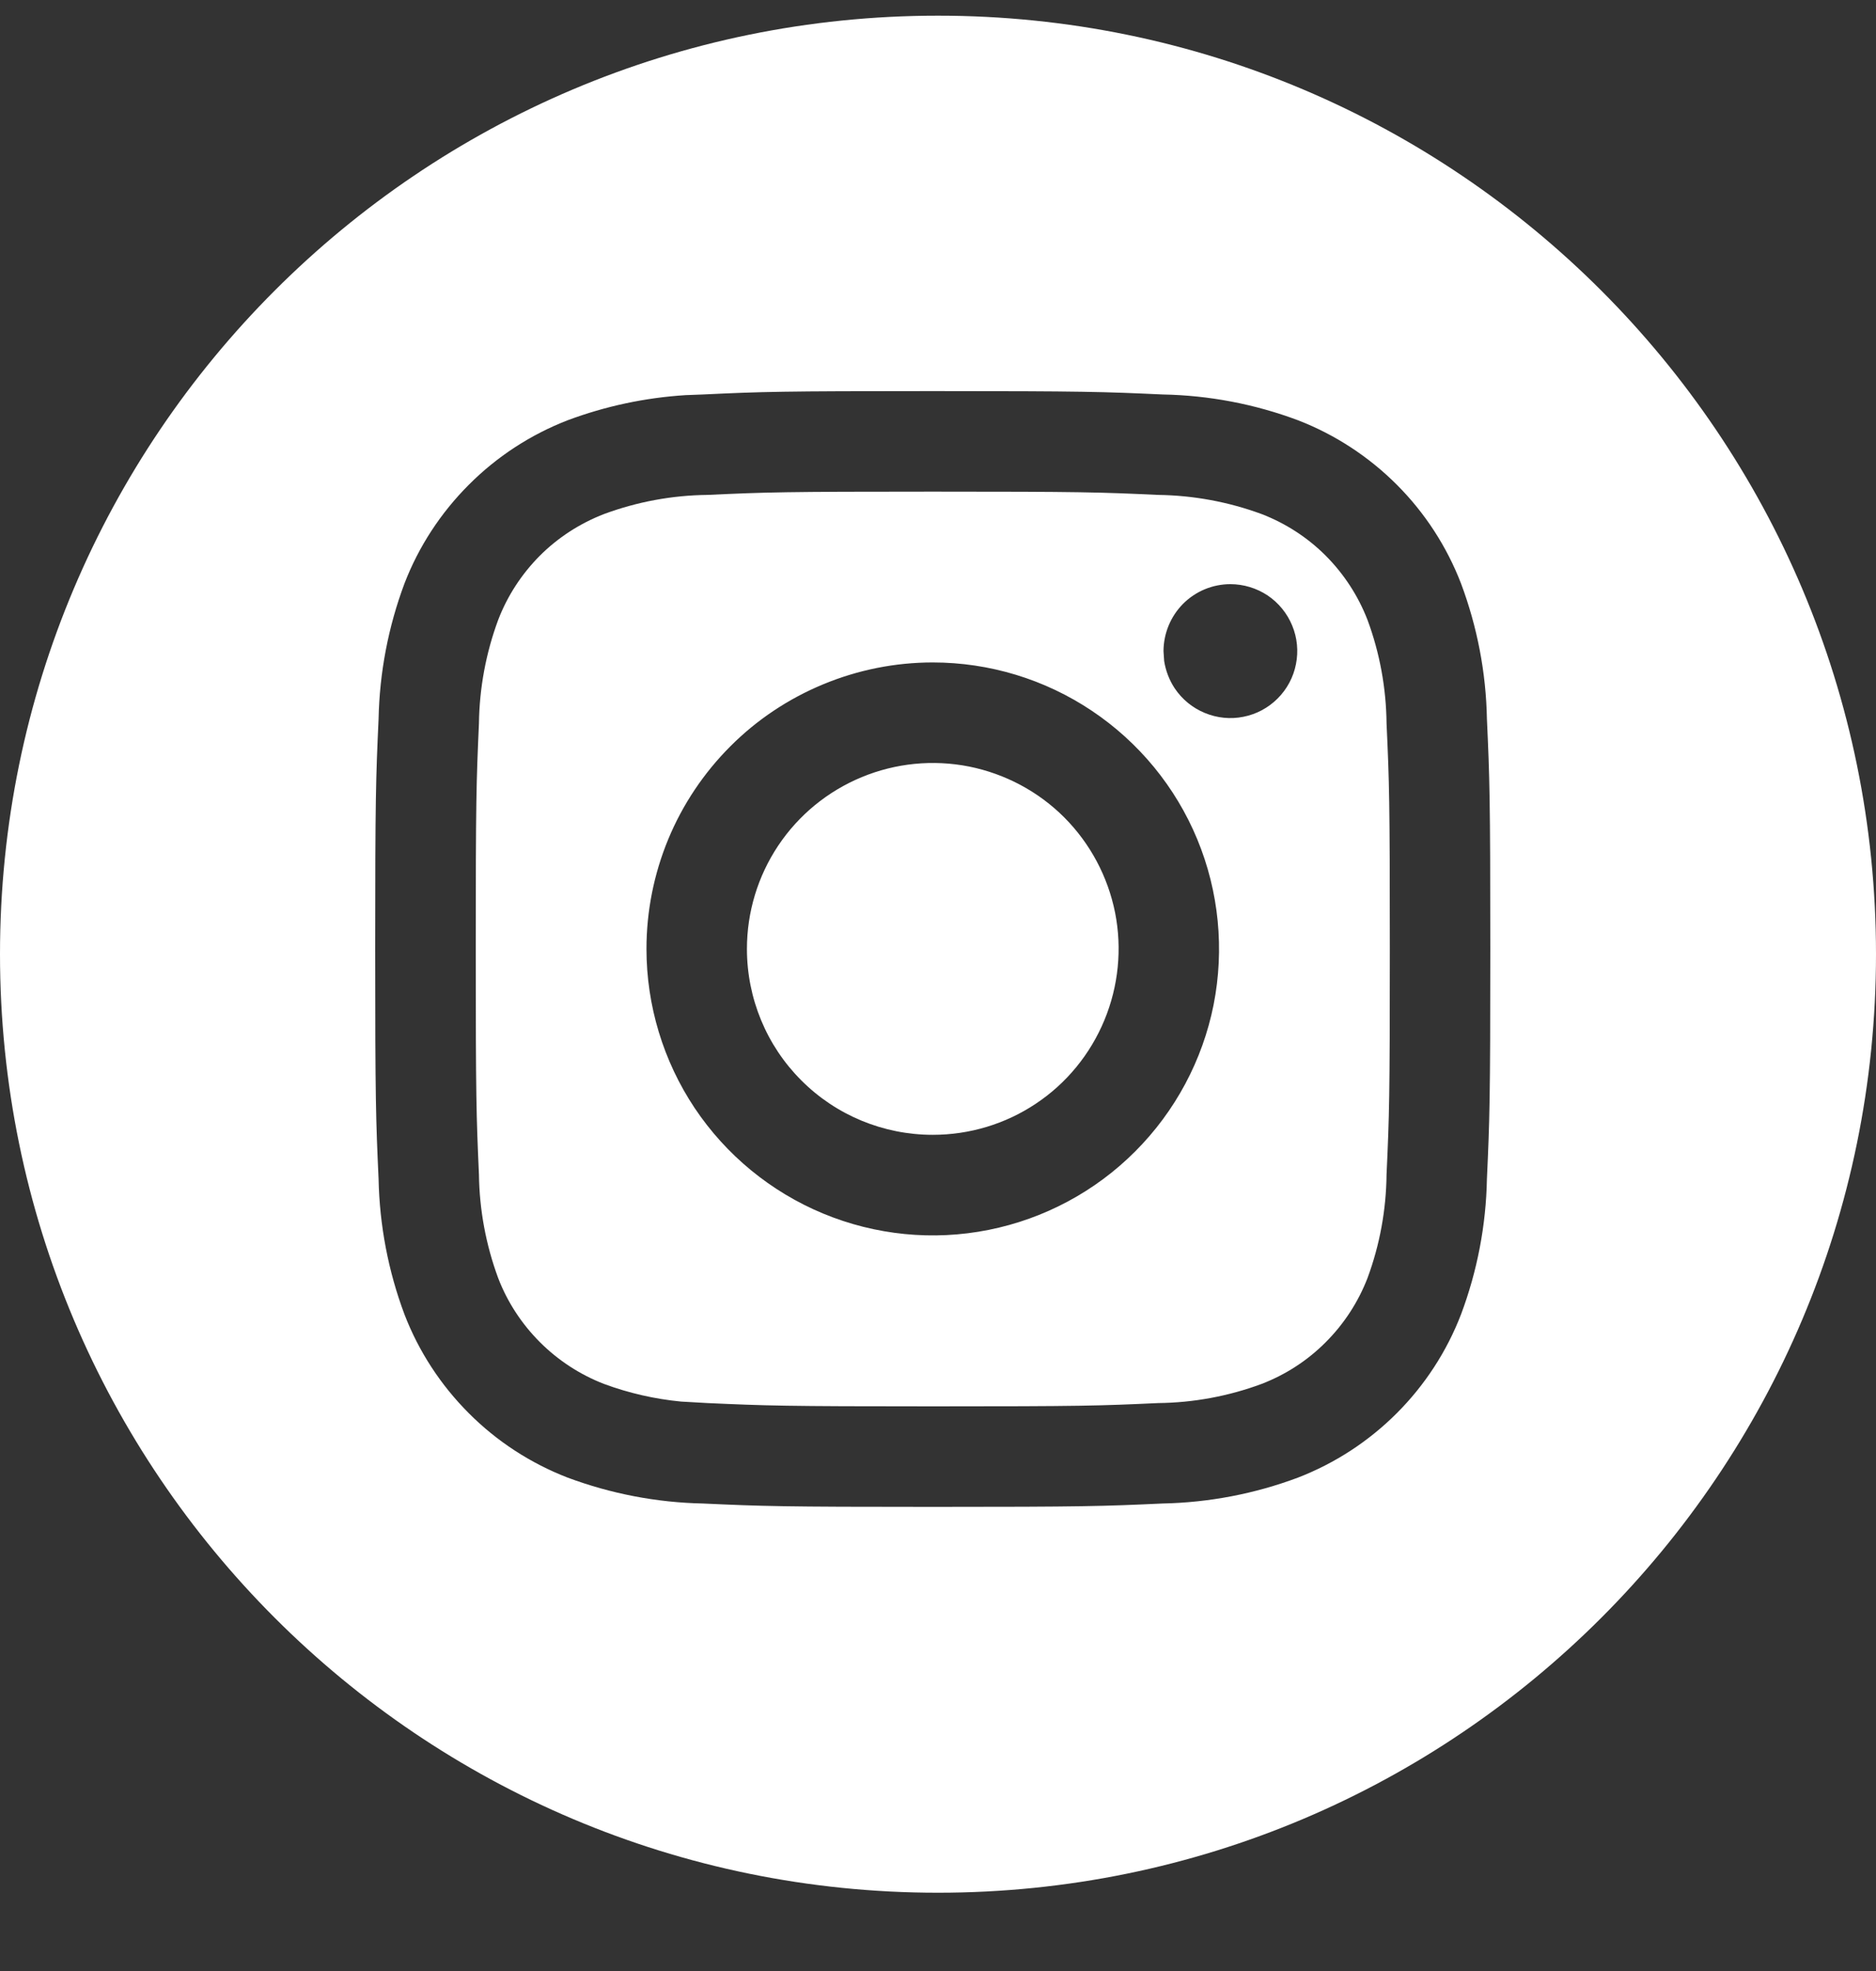 <svg width="20" height="21" viewBox="0 0 20 21" fill="none" xmlns="http://www.w3.org/2000/svg">
<rect x="0" y="0" width="20" height="21" fill="#333333" stroke="none"/>
<path d="M10 0.167C15.523 0.167 20 4.644 20 10.166C20 15.689 15.523 20.166 10 20.166C4.477 20.166 0 15.689 0 10.166C0 4.644 4.477 0.167 10 0.167ZM9.945 4.167C8.332 4.167 8.128 4.173 7.494 4.203L7.309 4.21C6.879 4.237 6.455 4.327 6.051 4.478C5.656 4.631 5.297 4.865 4.998 5.165C4.699 5.464 4.464 5.822 4.312 6.217C4.139 6.679 4.046 7.167 4.036 7.66C4.007 8.293 4 8.497 4 10.111C4 11.725 4.007 11.928 4.036 12.561C4.046 13.054 4.139 13.543 4.312 14.004C4.464 14.399 4.699 14.758 4.998 15.057C5.297 15.357 5.656 15.59 6.051 15.743C6.513 15.915 7 16.009 7.493 16.019C8.127 16.048 8.33 16.055 9.944 16.055C11.558 16.055 11.761 16.048 12.395 16.019C12.888 16.009 13.376 15.916 13.838 15.743C14.233 15.59 14.591 15.357 14.891 15.057C15.19 14.758 15.424 14.399 15.576 14.004C15.749 13.543 15.843 13.054 15.852 12.561C15.881 11.927 15.888 11.725 15.888 10.111C15.888 8.497 15.881 8.294 15.852 7.66C15.843 7.167 15.749 6.679 15.576 6.217C15.424 5.823 15.191 5.464 14.892 5.165C14.592 4.865 14.234 4.631 13.839 4.478C13.377 4.305 12.889 4.212 12.396 4.203C11.762 4.174 11.559 4.167 9.945 4.167ZM9.944 5.238C11.531 5.238 11.72 5.244 12.347 5.273C12.723 5.278 13.097 5.347 13.45 5.477C13.707 5.576 13.94 5.727 14.134 5.921C14.328 6.116 14.48 6.349 14.579 6.605C14.71 6.958 14.778 7.332 14.782 7.708C14.811 8.336 14.817 8.524 14.817 10.111C14.817 11.698 14.811 11.886 14.782 12.513C14.778 12.89 14.71 13.263 14.579 13.617C14.48 13.873 14.328 14.106 14.134 14.3C13.94 14.495 13.707 14.646 13.45 14.745C13.097 14.876 12.723 14.945 12.347 14.949C11.72 14.978 11.532 14.984 9.944 14.984C8.357 14.984 8.169 14.977 7.543 14.949L7.261 14.933C6.98 14.906 6.704 14.843 6.439 14.745C6.183 14.646 5.95 14.494 5.756 14.3C5.562 14.106 5.409 13.873 5.311 13.617C5.18 13.263 5.111 12.89 5.106 12.513C5.078 11.887 5.072 11.698 5.072 10.111C5.072 8.524 5.078 8.336 5.106 7.708C5.111 7.332 5.18 6.958 5.311 6.605C5.409 6.349 5.561 6.116 5.755 5.921C5.949 5.727 6.183 5.576 6.439 5.477C6.793 5.346 7.166 5.277 7.543 5.273C8.169 5.244 8.358 5.238 9.944 5.238ZM9.944 7.058C9.544 7.058 9.147 7.137 8.776 7.291C8.406 7.444 8.069 7.668 7.786 7.952C7.503 8.235 7.277 8.572 7.124 8.942C6.971 9.312 6.892 9.709 6.892 10.11C6.892 10.713 7.071 11.304 7.406 11.806C7.742 12.308 8.219 12.699 8.776 12.93C9.334 13.161 9.947 13.222 10.539 13.104C11.131 12.986 11.676 12.695 12.102 12.268C12.529 11.841 12.82 11.297 12.938 10.706C13.055 10.114 12.995 9.5 12.764 8.942C12.533 8.384 12.141 7.908 11.64 7.573C11.138 7.237 10.548 7.058 9.944 7.058ZM9.187 8.28C9.549 8.13 9.947 8.091 10.331 8.167C10.715 8.244 11.069 8.432 11.346 8.709C11.623 8.987 11.811 9.34 11.888 9.724C11.964 10.108 11.924 10.507 11.774 10.869C11.624 11.231 11.371 11.541 11.045 11.758C10.719 11.976 10.336 12.091 9.944 12.091C9.419 12.091 8.914 11.883 8.543 11.511C8.171 11.14 7.963 10.635 7.963 10.11C7.963 9.718 8.079 9.335 8.297 9.009C8.515 8.683 8.824 8.43 9.187 8.28ZM13.117 6.224C12.928 6.224 12.747 6.299 12.613 6.433C12.48 6.567 12.405 6.748 12.404 6.937L12.411 7.042C12.427 7.145 12.465 7.245 12.523 7.333C12.602 7.451 12.713 7.542 12.844 7.596C12.974 7.65 13.117 7.665 13.256 7.637C13.394 7.61 13.521 7.542 13.621 7.442C13.721 7.342 13.789 7.215 13.816 7.077C13.844 6.938 13.83 6.795 13.776 6.665C13.722 6.534 13.631 6.423 13.514 6.344C13.396 6.266 13.258 6.224 13.117 6.224Z" fill="white"/>
</svg>
